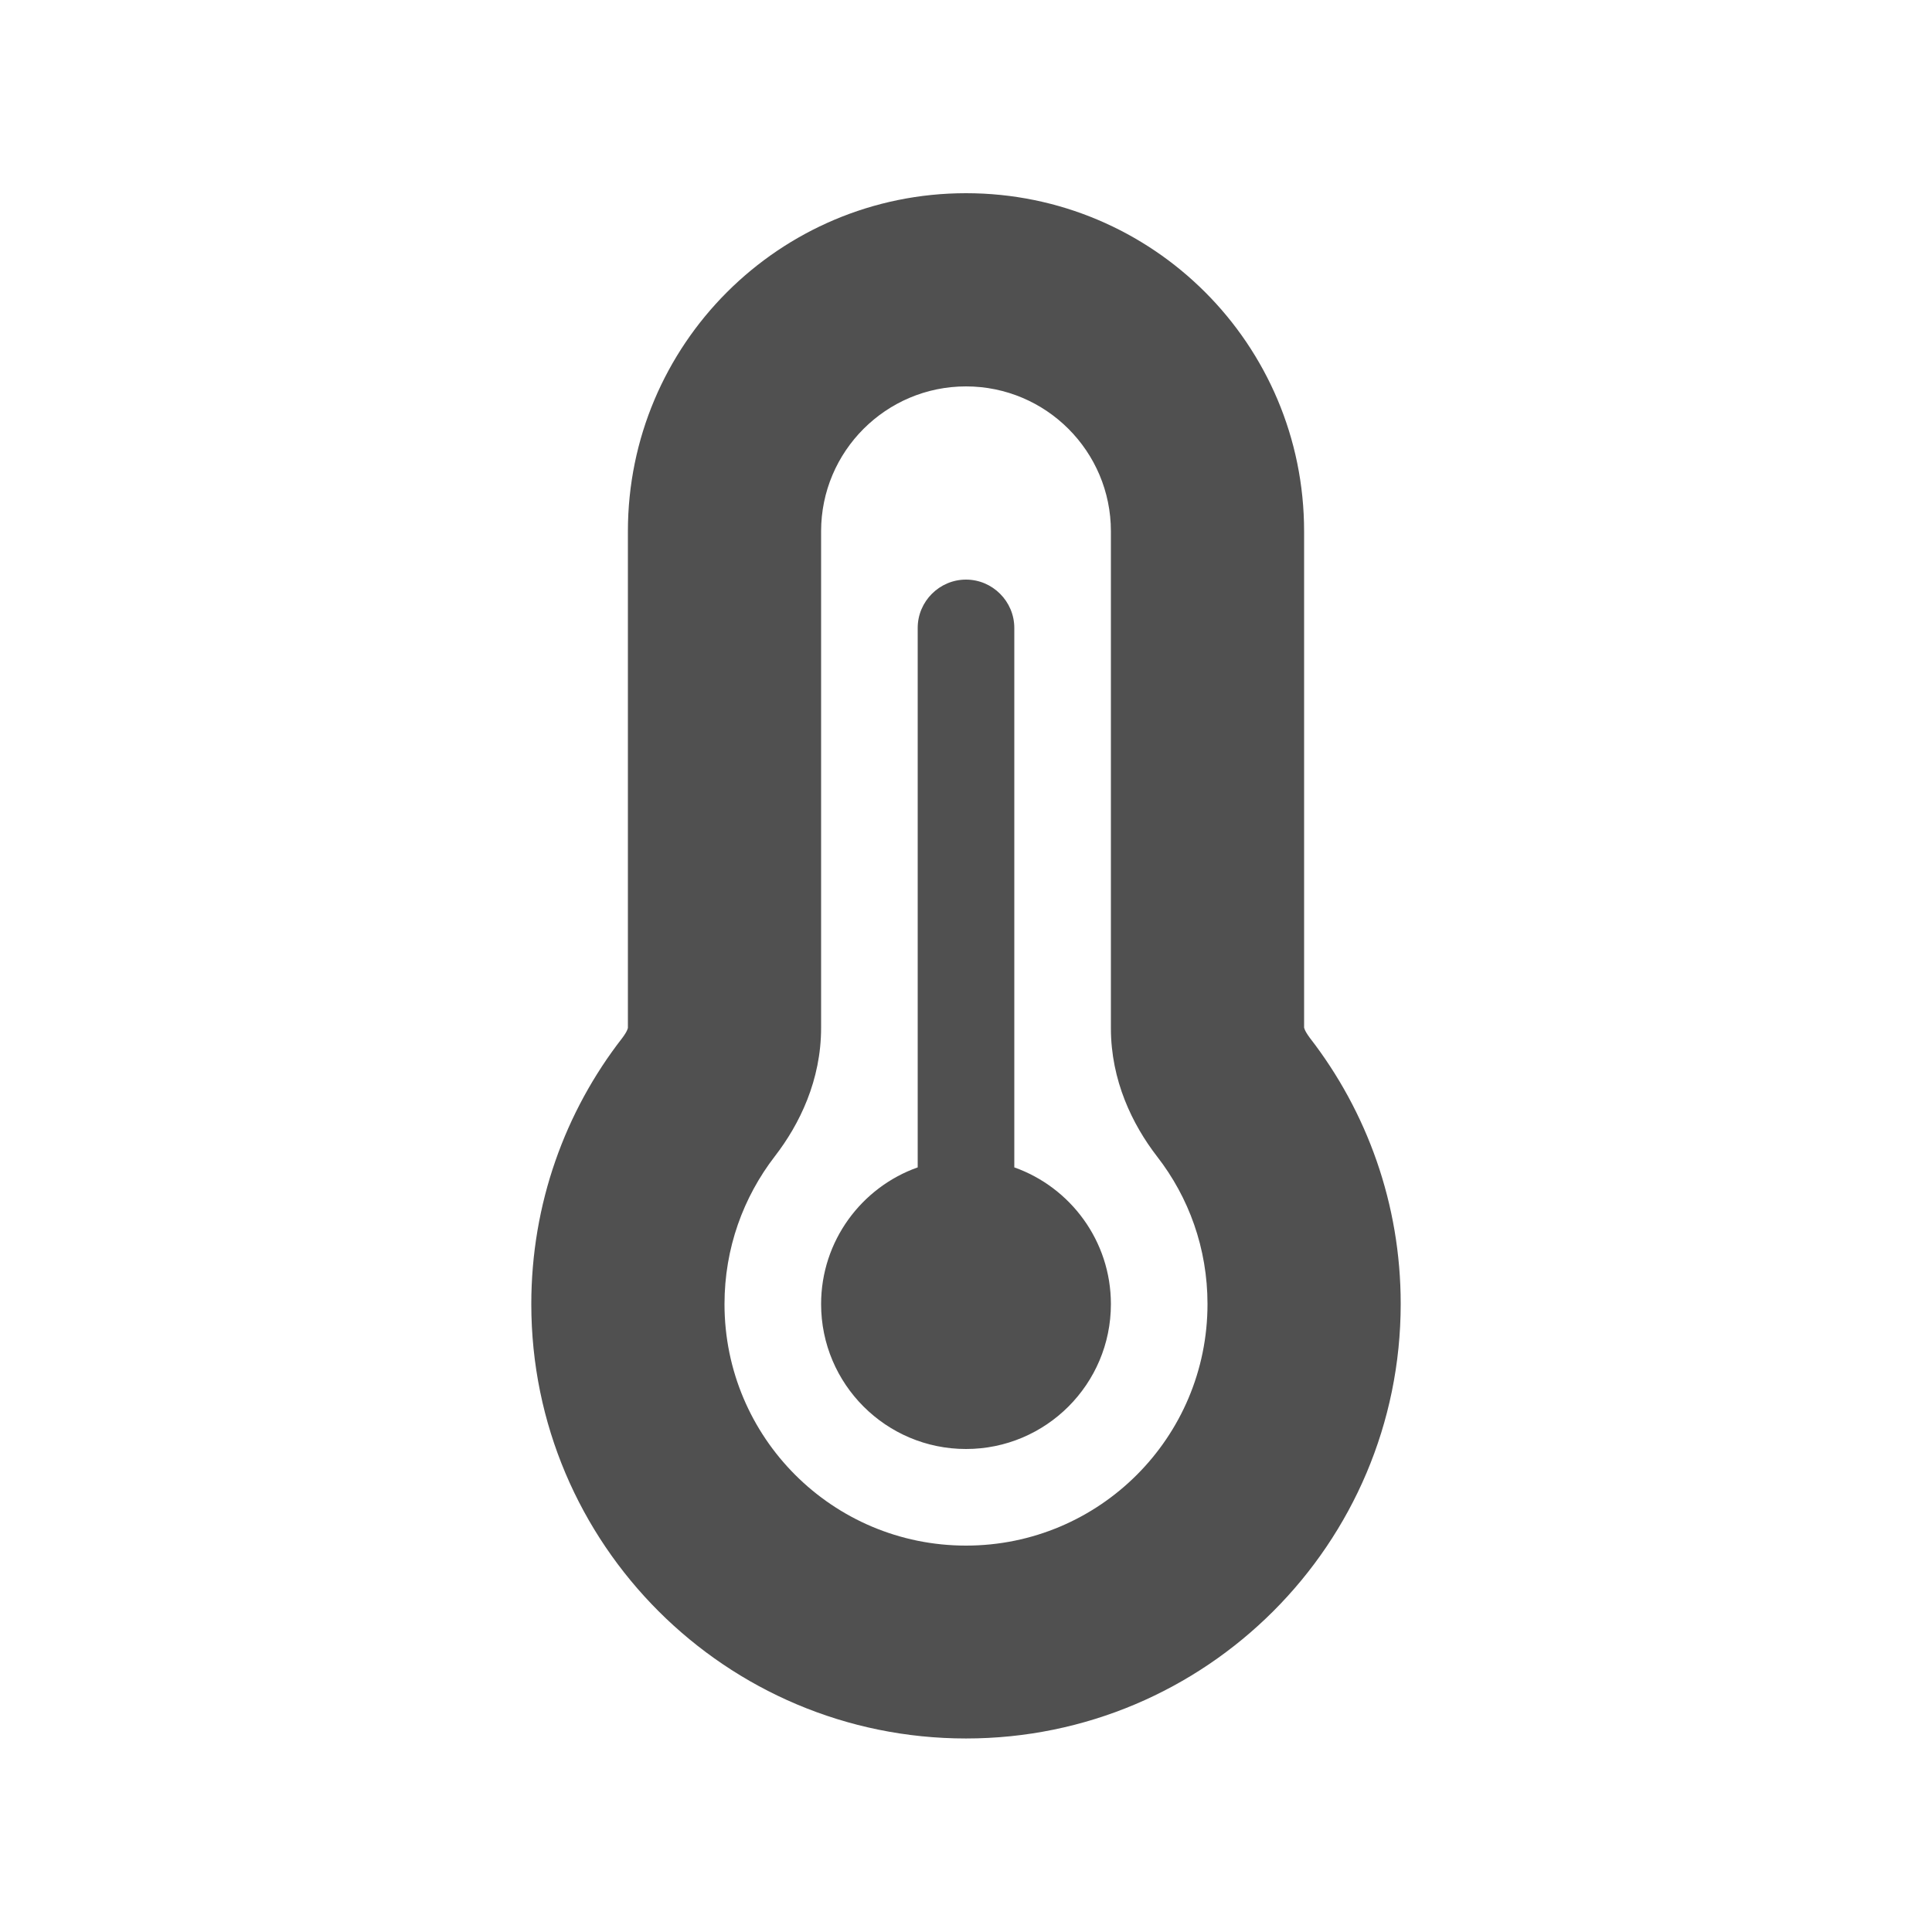 <svg width="30" height="30" viewBox="0 0 30 30" fill="none" xmlns="http://www.w3.org/2000/svg">
<path d="M15 6C13.758 6 12.75 7.008 12.75 8.25V15.961C12.75 16.772 12.417 17.456 12.033 17.953C11.541 18.591 11.25 19.383 11.25 20.25C11.25 22.322 12.928 24 15 24C17.072 24 18.75 22.322 18.75 20.25C18.75 19.383 18.459 18.591 17.967 17.958C17.583 17.461 17.25 16.777 17.25 15.966V8.25C17.25 7.008 16.242 6 15 6ZM9.75 8.25C9.75 5.353 12.098 3 15 3C17.902 3 20.25 5.348 20.25 8.25V15.956C20.25 15.961 20.255 15.97 20.259 15.984C20.269 16.012 20.297 16.059 20.339 16.116C21.225 17.259 21.75 18.694 21.75 20.245C21.75 23.972 18.727 26.995 15 26.995C11.273 26.995 8.25 23.977 8.25 20.25C8.25 18.694 8.775 17.259 9.661 16.12C9.703 16.064 9.731 16.017 9.741 15.989C9.745 15.975 9.75 15.966 9.75 15.961V8.25ZM17.25 20.25C17.25 21.492 16.242 22.5 15 22.5C13.758 22.5 12.75 21.492 12.75 20.25C12.75 19.27 13.378 18.436 14.25 18.127V9.75C14.25 9.338 14.588 9 15 9C15.412 9 15.75 9.338 15.75 9.75V18.127C16.622 18.436 17.25 19.27 17.25 20.25Z" fill="#505050"/>
</svg>
